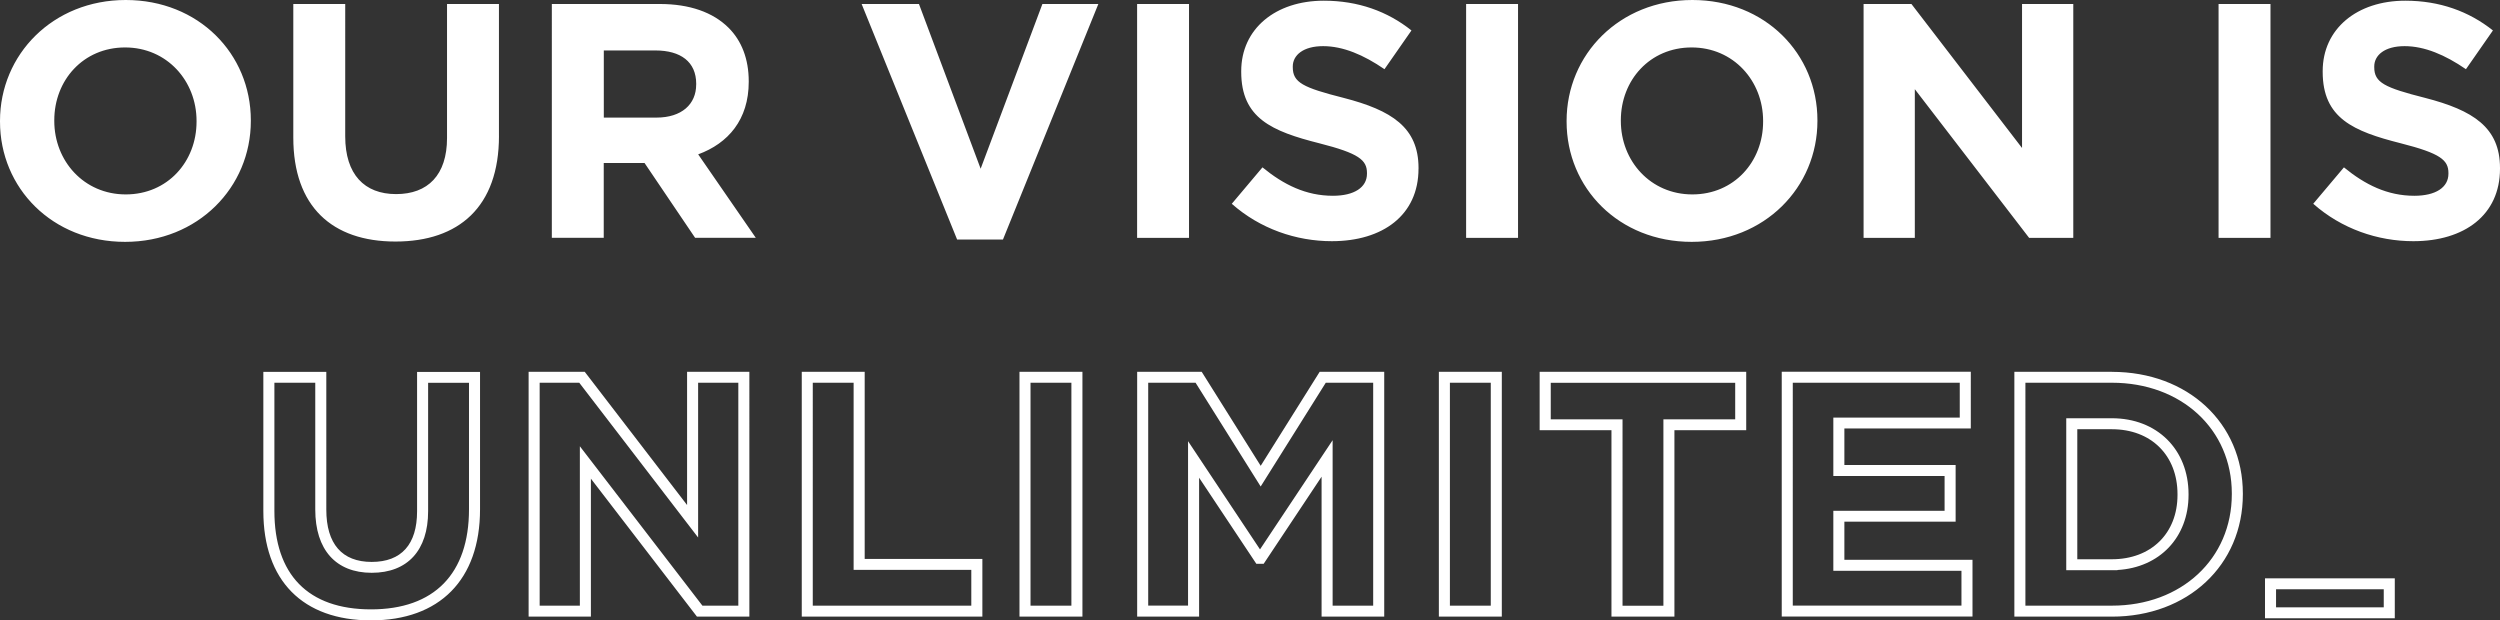 <svg width="540" height="134" fill="none" xmlns="http://www.w3.org/2000/svg"><rect width="100%" height="100%" fill="#333333" stroke="none"/><path d="M54.18 26.12v-.143C54.18 11.618 42.89 0 27.164 0 11.435 0 0 11.762 0 26.12v.144c0 14.359 11.29 25.977 27.018 25.977 15.728 0 27.163-11.755 27.163-26.12zm-11.725.144c0 8.659-6.263 15.729-15.292 15.729-9.03 0-15.438-7.214-15.438-15.873v-.143c0-8.66 6.264-15.729 15.293-15.729s15.437 7.214 15.437 15.872v.144zm65.317 3.104V.871H96.559v28.936c0 8.008-4.148 12.118-11 12.118-6.85 0-10.992-4.254-10.992-12.482V.871H63.354v28.86c0 14.865 8.372 22.442 22.067 22.442 13.696 0 22.358-7.508 22.358-22.805h-.007zm43.031 3.972c6.485-2.377 10.923-7.501 10.923-15.66v-.144c0-4.768-1.528-8.734-4.369-11.55-3.346-3.322-8.373-5.124-14.85-5.124h-23.312V51.37h11.213V35.21h8.815l10.923 16.16h13.108l-12.451-18.037v.007zm-.429-15.078c0 4.254-3.132 7.138-8.593 7.138h-11.359V10.898h11.144c5.462 0 8.815 2.453 8.815 7.214v.143l-.007.007zm66.264 33.479L237.24.871h-12.084L211.82 36.444 198.498.871h-12.382l20.622 50.87h9.9zM256.827.87h-11.213v50.508h11.213V.871zm49.576 35.574V36.3c0-8.796-5.828-12.481-16.164-15.153-8.814-2.233-10.999-3.316-10.999-6.638v-.144c0-2.452 2.261-4.398 6.554-4.398s8.739 1.877 13.253 4.98l5.828-8.37C299.704 2.458 293.371.15 285.939.15c-10.411 0-17.836 6.055-17.836 15.221v.144c0 10.029 6.63 12.844 16.896 15.44 8.524 2.172 10.267 3.61 10.267 6.426v.144c0 2.96-2.766 4.761-7.356 4.761-5.821 0-10.633-2.384-15.217-6.138l-6.623 7.864h-.014c6.119 5.412 13.91 8.084 21.626 8.084 10.999 0 18.714-5.631 18.714-15.653h.007zM327.896.87h-11.214v50.508h11.214V.871zm64.669 25.25v-.143C392.565 11.618 381.275 0 365.547 0c-15.728 0-27.163 11.755-27.163 26.12v.144c0 14.359 11.29 25.977 27.018 25.977 15.728 0 27.163-11.755 27.163-26.12zm-11.732.144c0 8.659-6.264 15.729-15.293 15.729s-15.438-7.214-15.438-15.873v-.143c0-8.66 6.264-15.729 15.293-15.729s15.438 7.214 15.438 15.872v.144zm66.996 25.114V.871h-11.068v31.093L412.875.871h-10.342v50.507h11.068V19.264l24.688 32.114h9.54zM490.425.87h-11.214v50.508h11.214V.871zm33.411 20.277c-8.814-2.233-10.999-3.316-10.999-6.638v-.144c0-2.452 2.261-4.398 6.554-4.398s8.739 1.877 13.253 4.98l5.828-8.37C533.301 2.458 526.961.15 519.536.15 509.125.15 501.7 6.206 501.7 15.372v.144c0 10.029 6.63 12.844 16.896 15.44 8.524 2.172 10.266 3.61 10.266 6.426v.144c0 2.96-2.765 4.761-7.355 4.761-5.828 0-10.633-2.384-15.217-6.138l-6.63 7.864c6.119 5.412 13.91 8.084 21.625 8.084 11 0 18.715-5.631 18.715-15.653V36.3c0-8.796-5.828-12.481-16.164-15.153zM90.089 110.435c0 7.158-3.388 10.94-9.803 10.94-6.416 0-9.803-3.905-9.803-11.296V80.328h-13.6v30.045c0 15.016 8.477 23.627 23.258 23.627 14.78 0 23.547-8.741 23.547-23.983V80.334H90.089v30.115-.014zm2.385-27.75h8.829v27.318c0 13.941-7.515 21.62-21.162 21.62-13.648 0-20.872-7.549-20.872-21.264V82.677h8.828v27.388c0 8.679 4.446 13.659 12.189 13.659s12.188-4.85 12.188-13.303v-27.75.013zm55.935 26.4l-22.102-28.771h-12.126v52.871h13.454v-29.793l22.904 29.793h11.324V80.314h-13.454v28.771zm2.385-26.408h8.684v48.144h-7.757l-26.472-34.43v34.43h-8.683V82.677h8.559l25.669 33.423V82.677zm69.414 50.508h13.598V80.314h-13.598v52.871zm2.385-50.508h8.828v48.144h-8.828V82.677zm49.713 17.934l-12.735-20.297h-13.944v52.871h13.378v-29.998l12.368 18.599h1.576l12.513-18.818v30.217h13.53V80.314h-13.945l-12.734 20.297h-.007zm24.301-17.934v48.144h-8.76V95.083l-15.686 23.586-15.542-23.374v35.519h-8.607V82.67h10.232l14.062 22.414 14.062-22.414H296.6l.007.007zm14.187 50.508h13.598V80.314h-13.598v52.871zm2.385-50.508h8.828v48.144h-8.828V82.677zm34.897 10.248v40.267h13.599V92.925h15.507V80.314h-44.619v12.611h15.513zm-13.121-10.241h39.849v7.885h-15.507v40.266h-8.829V90.569h-15.506v-7.885h-.007zm-148.182 38.039v-40.41h-13.592v52.871h39.012v-12.461h-25.42zm23.028 10.097h-34.242V82.676h8.822v40.41h25.42v7.741-.007zm188.585-9.891v-8.248h24.031v-12.248h-24.031v-7.885h27.308V80.3h-40.838v52.864h41.204v-12.249h-27.674v.014zm25.282 9.885h-36.427V82.677h36.067v7.521H396v12.612h24.031v7.521H396v12.968h27.675v7.522l-.007-.007zm32.508-50.501h-21.073v52.878h21.073c16.384 0 28.282-11.119 28.282-26.436v-.144c0-15.235-11.891-26.291-28.282-26.291v-.007zm25.897 26.435c0 13.948-10.888 24.072-25.897 24.072h-18.687V82.67h18.687c15.009 0 25.897 10.063 25.897 23.928v.15z" fill="#fff"/><path d="M456.169 90.35h-9.859v32.813h11.055v-.042c9.105-.52 15.361-7.049 15.361-16.228v-.144c0-9.659-6.809-16.406-16.557-16.406v.007zm14.172 16.55c0 8.309-5.696 13.899-14.172 13.899h-7.474V92.713h7.474c8.476 0 14.172 5.645 14.172 14.043v.144zm18.9 26.641h28.034v-8.618h-28.034v8.618zm2.386-6.255h23.263v3.891h-23.263v-3.891z" fill="#fff"/></svg>